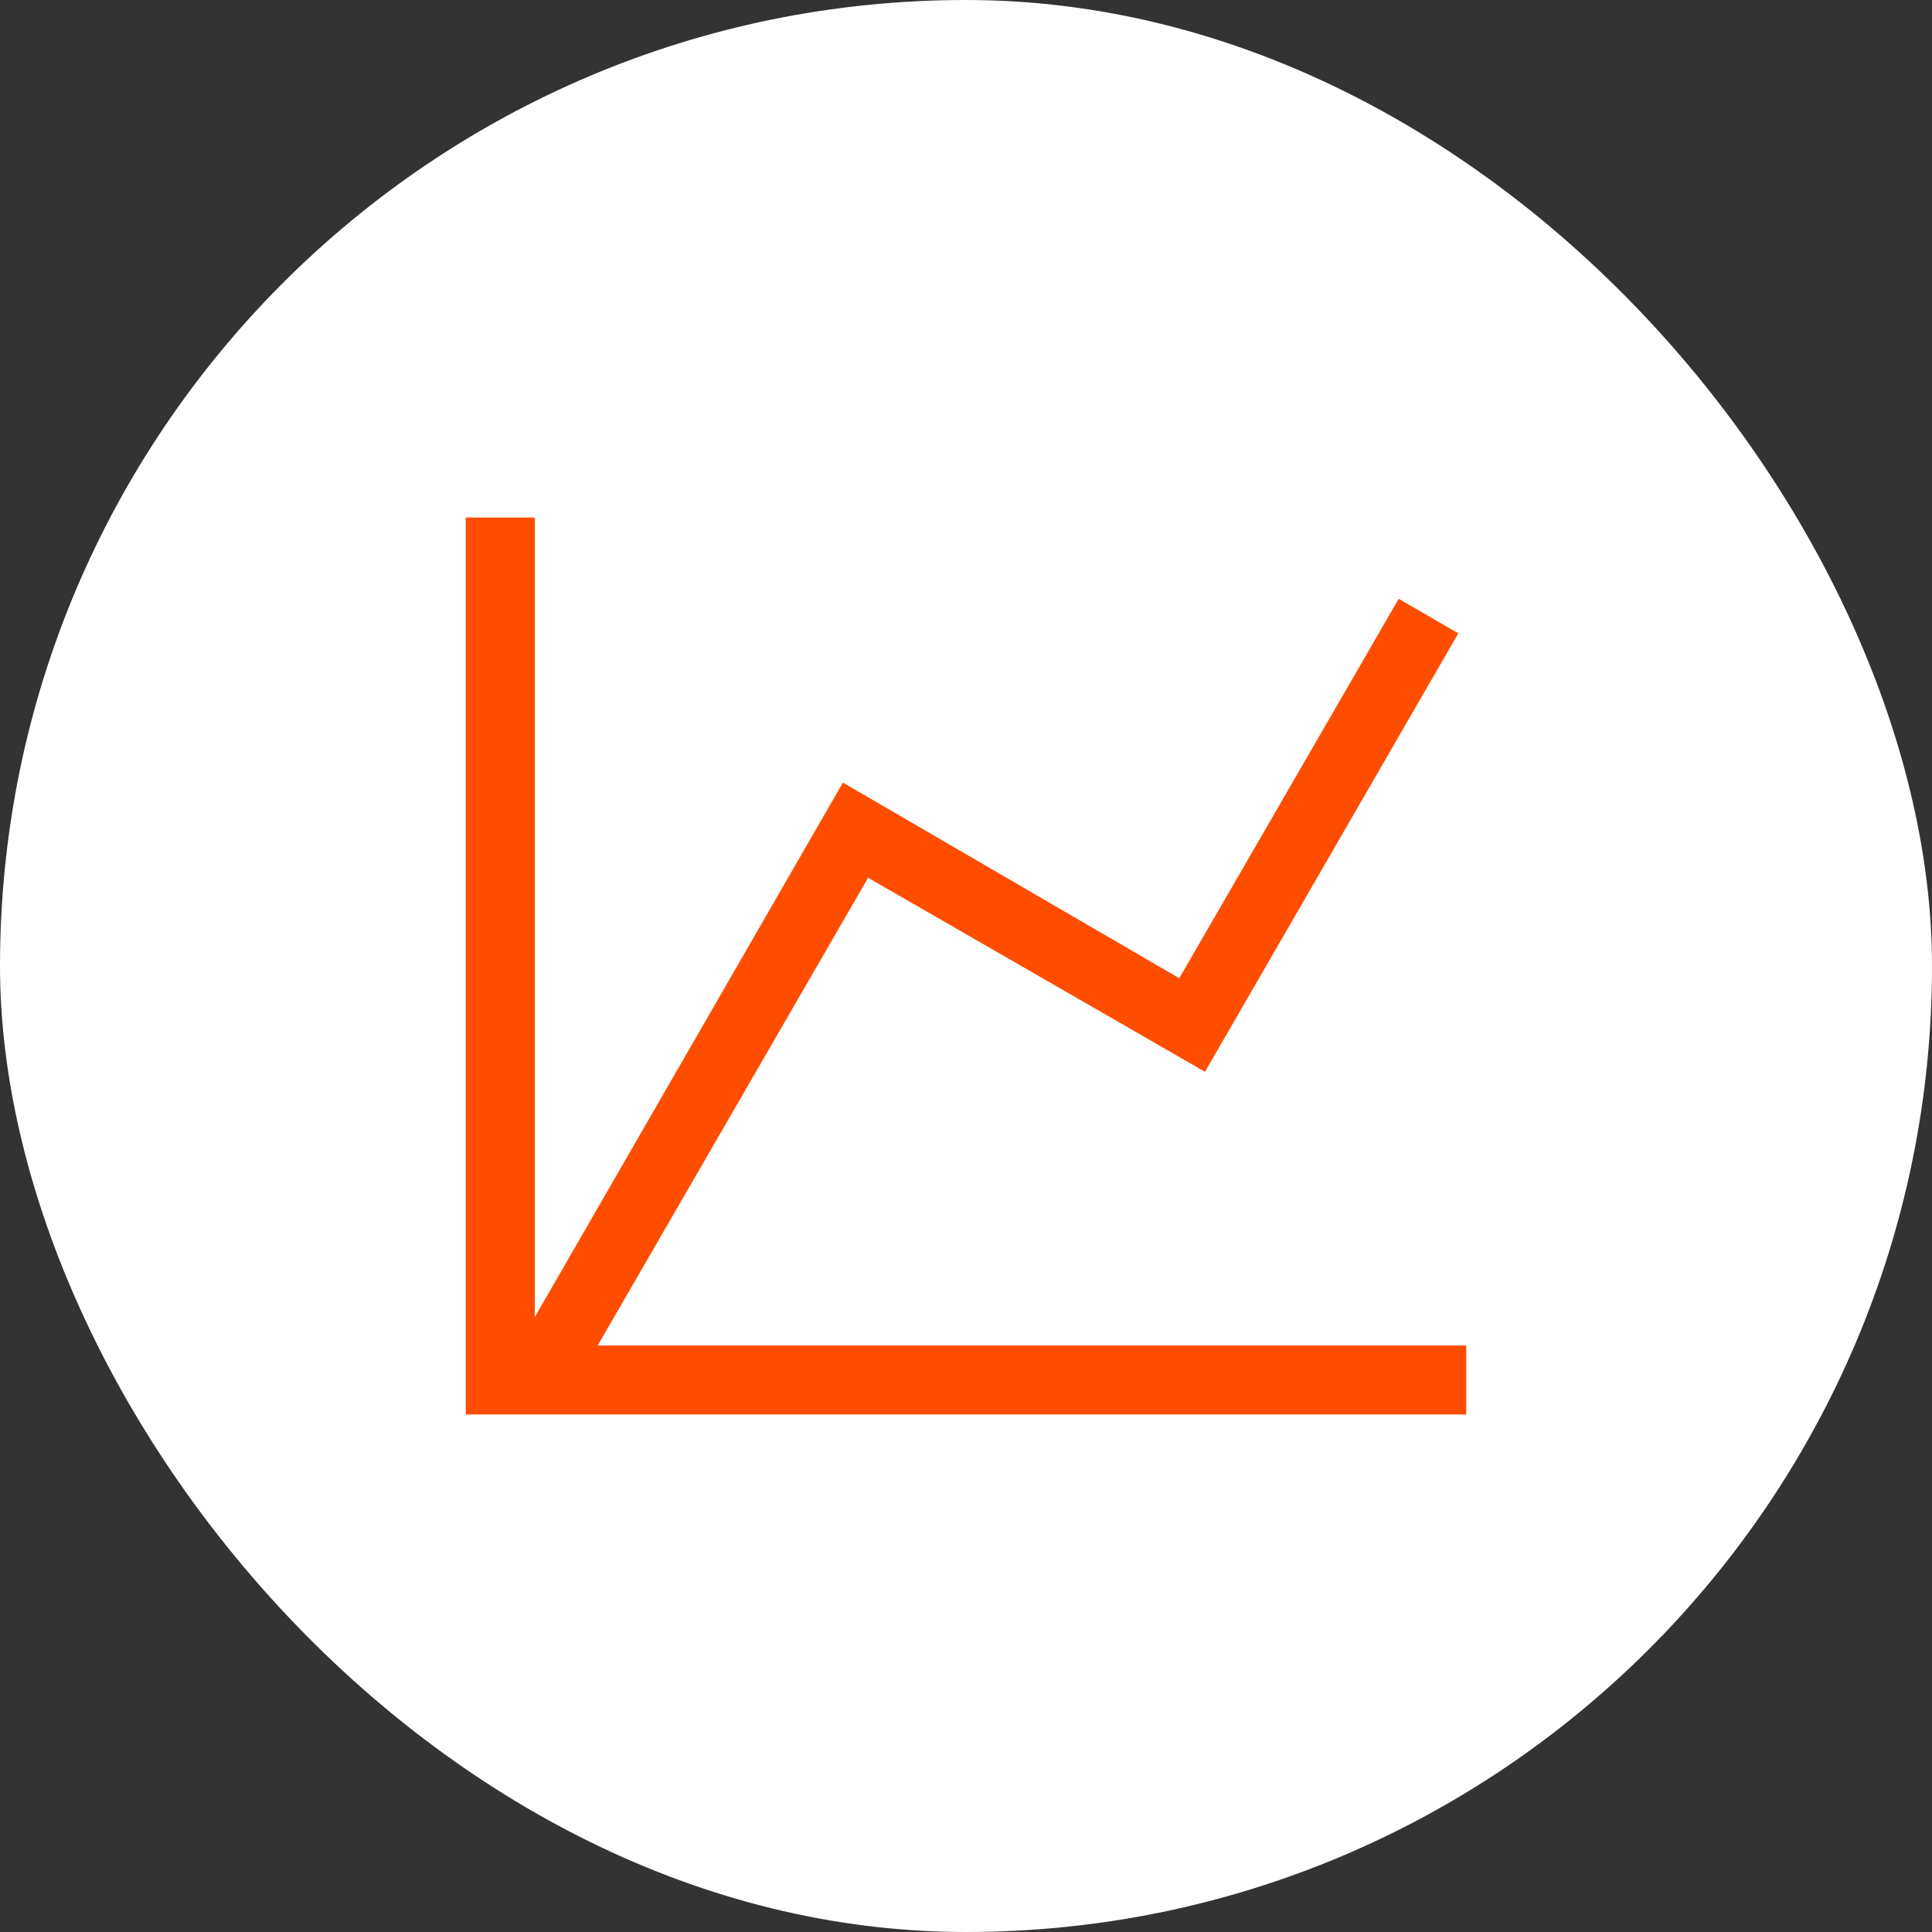 <svg width="56" height="56" viewBox="0 0 56 56" fill="none" xmlns="http://www.w3.org/2000/svg">
<rect x="0" y="0" width="56" height="56" fill="#333333" stroke="none"/>
<rect width="56" height="56" rx="28" fill="white"/>
<path d="M15.75 14.75V37.244L16.217 36.435L24.341 22.342L33.874 27.886L34.091 28.012L34.217 27.795L40.45 17.016L42.612 18.266L35.018 31.408L25.47 25.908L25.254 25.784L25.129 26L17.974 38.375L17.757 38.75H42.75V41.25H13.25V14.75H15.75Z" fill="#FF4D00" stroke="white" stroke-width="0.5"/>
</svg>
